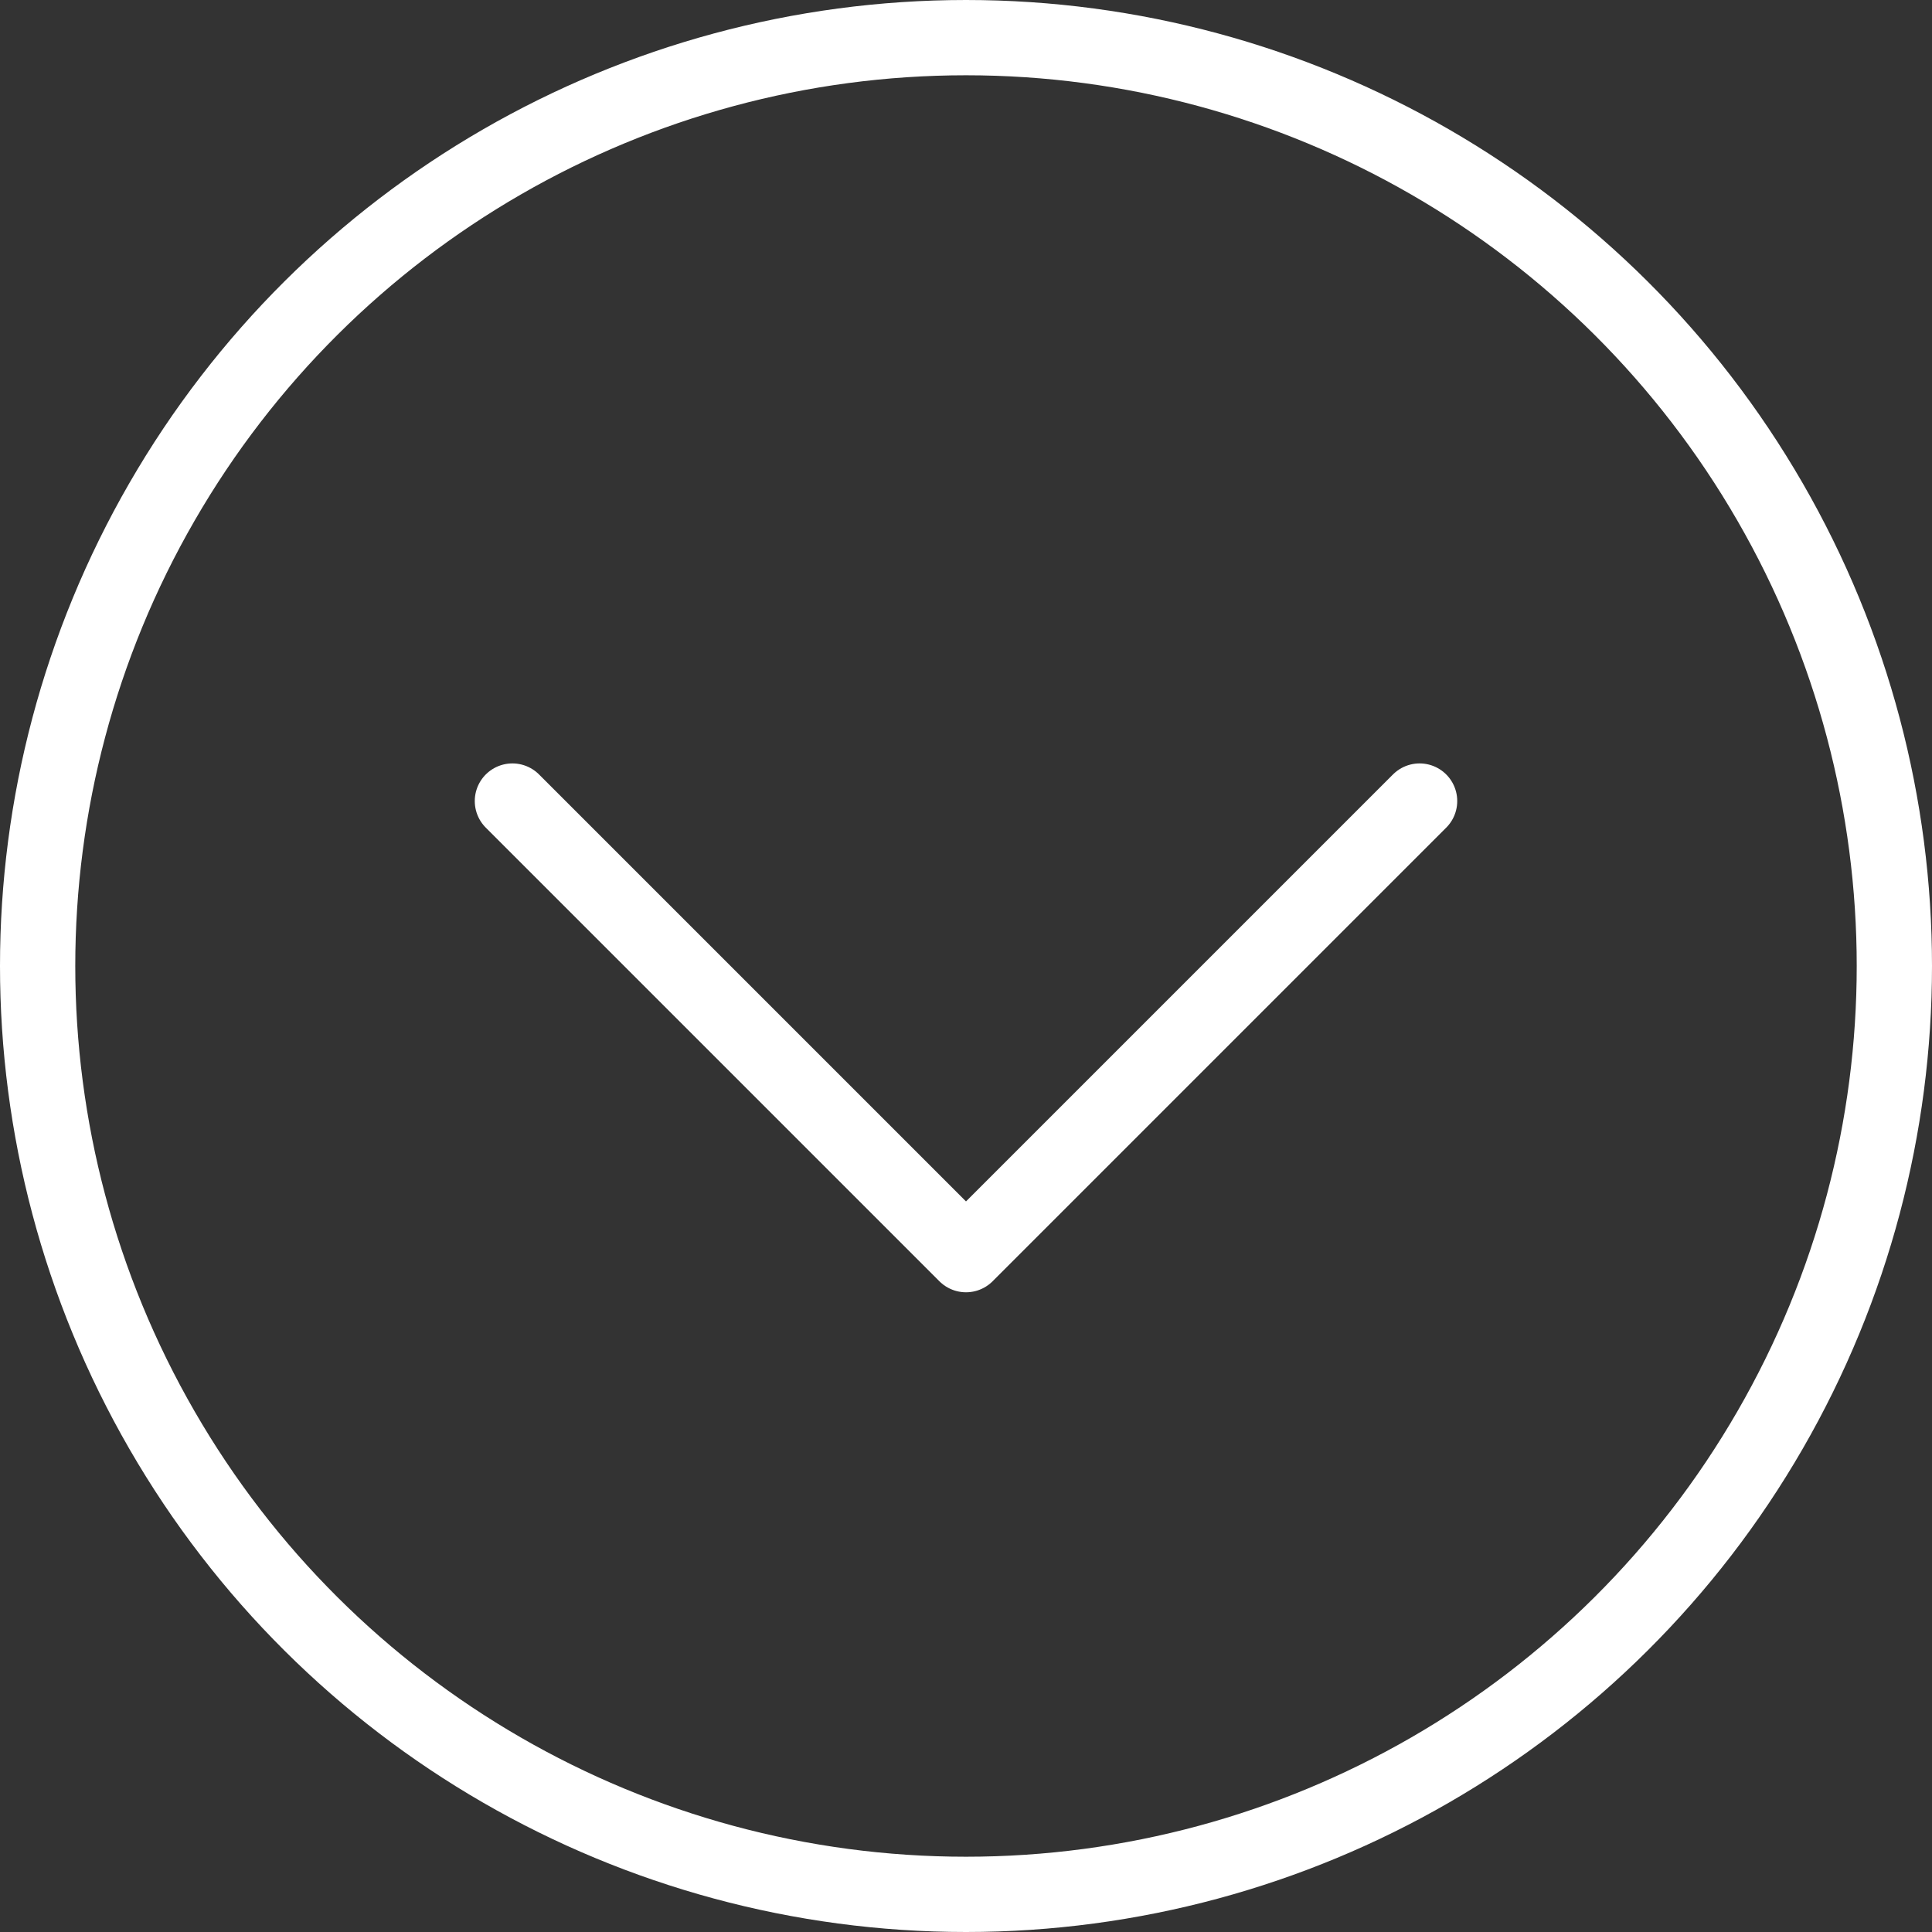 <svg xmlns="http://www.w3.org/2000/svg" width="38.5" height="38.5" viewBox="0 0 38.5 38.5">
  <rect x="0" y="0" width="38.5" height="38.5" fill="#333333" stroke="none"/>
  <g id="Arrow_6_Left" data-name="Arrow 6 Left" transform="translate(38.65 -0.15) rotate(90)">
    <circle id="Ellipse_2" data-name="Ellipse 2" cx="18.5" cy="18.5" r="18.5" transform="translate(0.9 0.9)" fill="none" stroke="#fff" stroke-linecap="round" stroke-linejoin="round" stroke-width="1.5"/>
    <path id="Path_2" data-name="Path 2" d="M10,6.5l9.039,9.039L10,24.578" transform="translate(6.113 3.861)" fill="none" stroke="#fff" stroke-linecap="round" stroke-linejoin="round" stroke-width="1.5"/>
  </g>
</svg>
